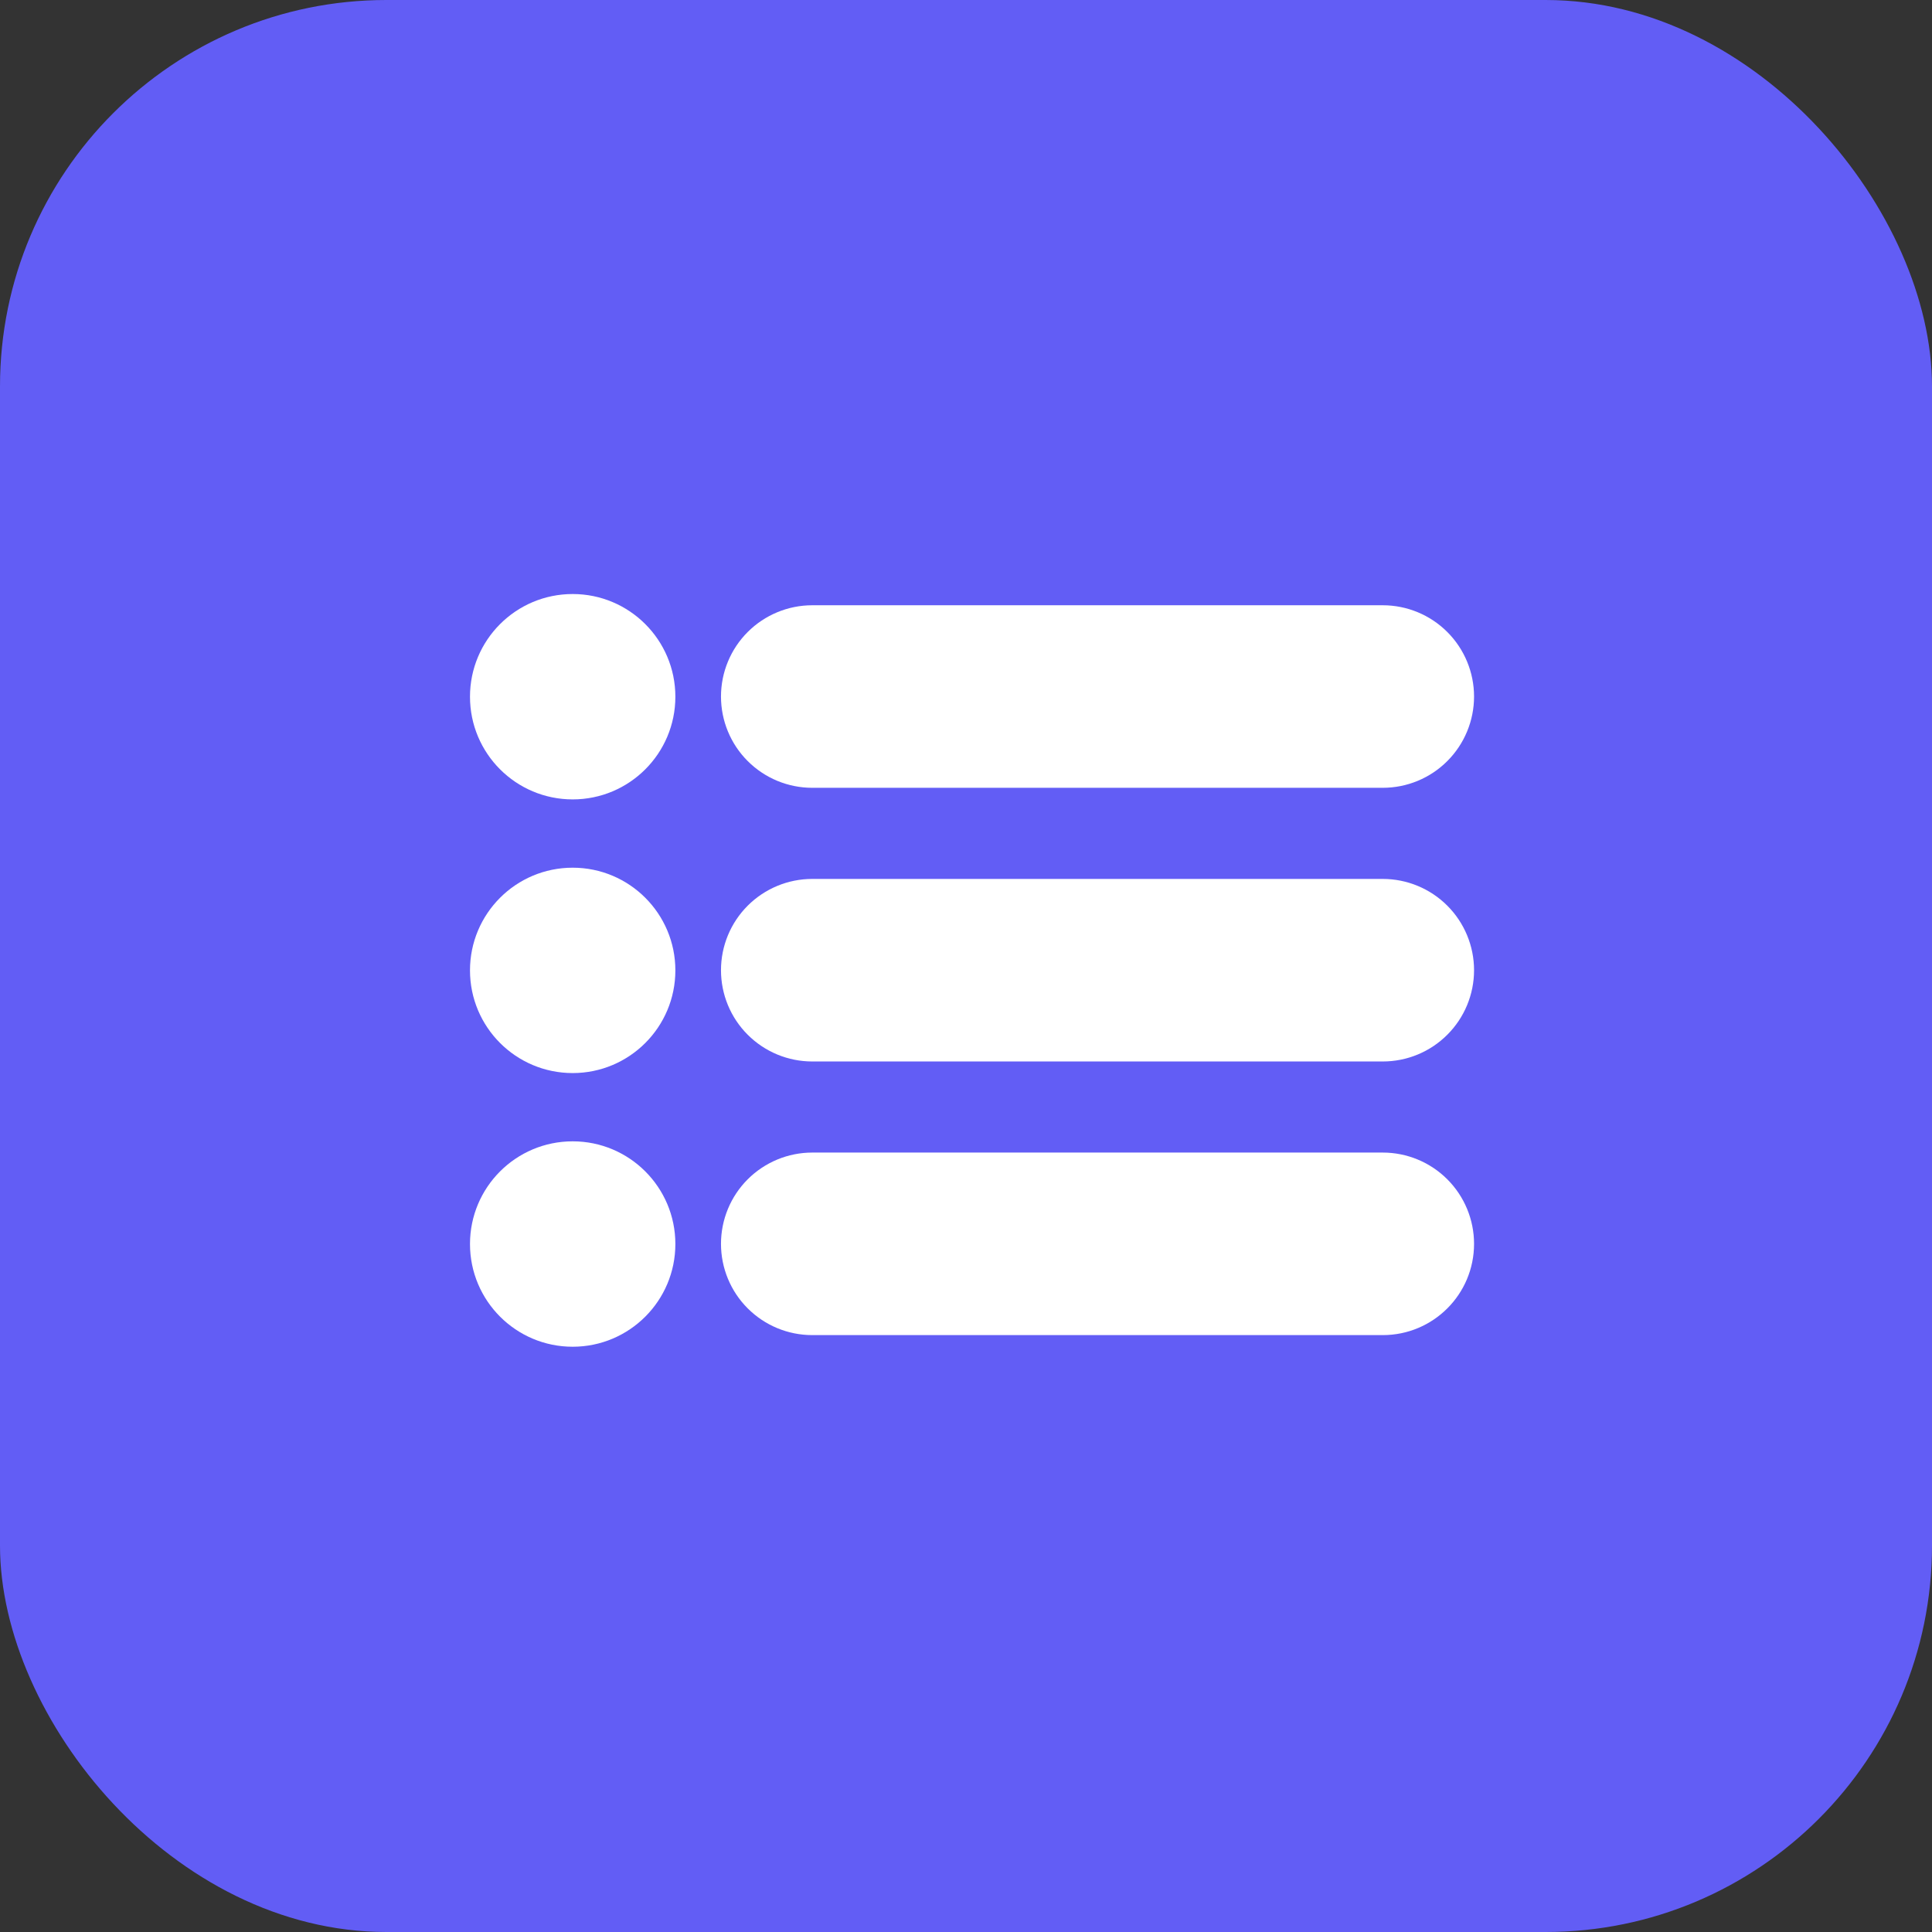 <svg width="60" height="60" viewBox="0 0 60 60" fill="none" xmlns="http://www.w3.org/2000/svg">
<rect x="0" y="0" width="60" height="60" fill="#333333" stroke="none"/>
<rect width="60" height="60" rx="12" fill="#625DF5"/>
<path d="M17.785 41.824C19.546 41.824 20.974 40.396 20.974 38.634C20.974 36.873 19.546 35.445 17.785 35.445C16.023 35.445 14.596 36.873 14.596 38.634C14.596 40.396 16.023 41.824 17.785 41.824Z" fill="white"/>
<path fill-rule="evenodd" clip-rule="evenodd" d="M45.778 38.629C45.778 37.877 45.479 37.156 44.947 36.624C44.416 36.093 43.695 35.794 42.943 35.794H25.225C24.474 35.794 23.753 36.093 23.221 36.624C22.689 37.156 22.391 37.877 22.391 38.629C22.391 39.38 22.689 40.102 23.221 40.633C23.753 41.165 24.474 41.463 25.225 41.463H42.943C44.508 41.463 45.778 40.196 45.778 38.629Z" fill="white"/>
<path d="M17.785 33.325C19.546 33.325 20.974 31.898 20.974 30.136C20.974 28.375 19.546 26.947 17.785 26.947C16.023 26.947 14.596 28.375 14.596 30.136C14.596 31.898 16.023 33.325 17.785 33.325Z" fill="white"/>
<path fill-rule="evenodd" clip-rule="evenodd" d="M45.778 30.131C45.778 29.379 45.479 28.658 44.947 28.126C44.416 27.595 43.695 27.296 42.943 27.296H25.225C24.474 27.296 23.753 27.595 23.221 28.126C22.689 28.658 22.391 29.379 22.391 30.131C22.391 30.883 22.689 31.604 23.221 32.135C23.753 32.667 24.474 32.965 25.225 32.965H42.943C43.695 32.965 44.416 32.667 44.947 32.135C45.479 31.604 45.778 30.883 45.778 30.131Z" fill="white"/>
<path d="M17.785 24.826C19.546 24.826 20.974 23.399 20.974 21.637C20.974 19.876 19.546 18.448 17.785 18.448C16.023 18.448 14.596 19.876 14.596 21.637C14.596 23.399 16.023 24.826 17.785 24.826Z" fill="white"/>
<path fill-rule="evenodd" clip-rule="evenodd" d="M45.778 21.632C45.778 20.88 45.479 20.159 44.947 19.627C44.416 19.096 43.695 18.797 42.943 18.797H25.225C24.474 18.797 23.753 19.096 23.221 19.627C22.689 20.159 22.391 20.88 22.391 21.632C22.391 22.383 22.689 23.105 23.221 23.636C23.753 24.168 24.474 24.466 25.225 24.466H42.943C43.695 24.466 44.416 24.168 44.947 23.636C45.479 23.105 45.778 22.383 45.778 21.632Z" fill="white"/>
</svg>
